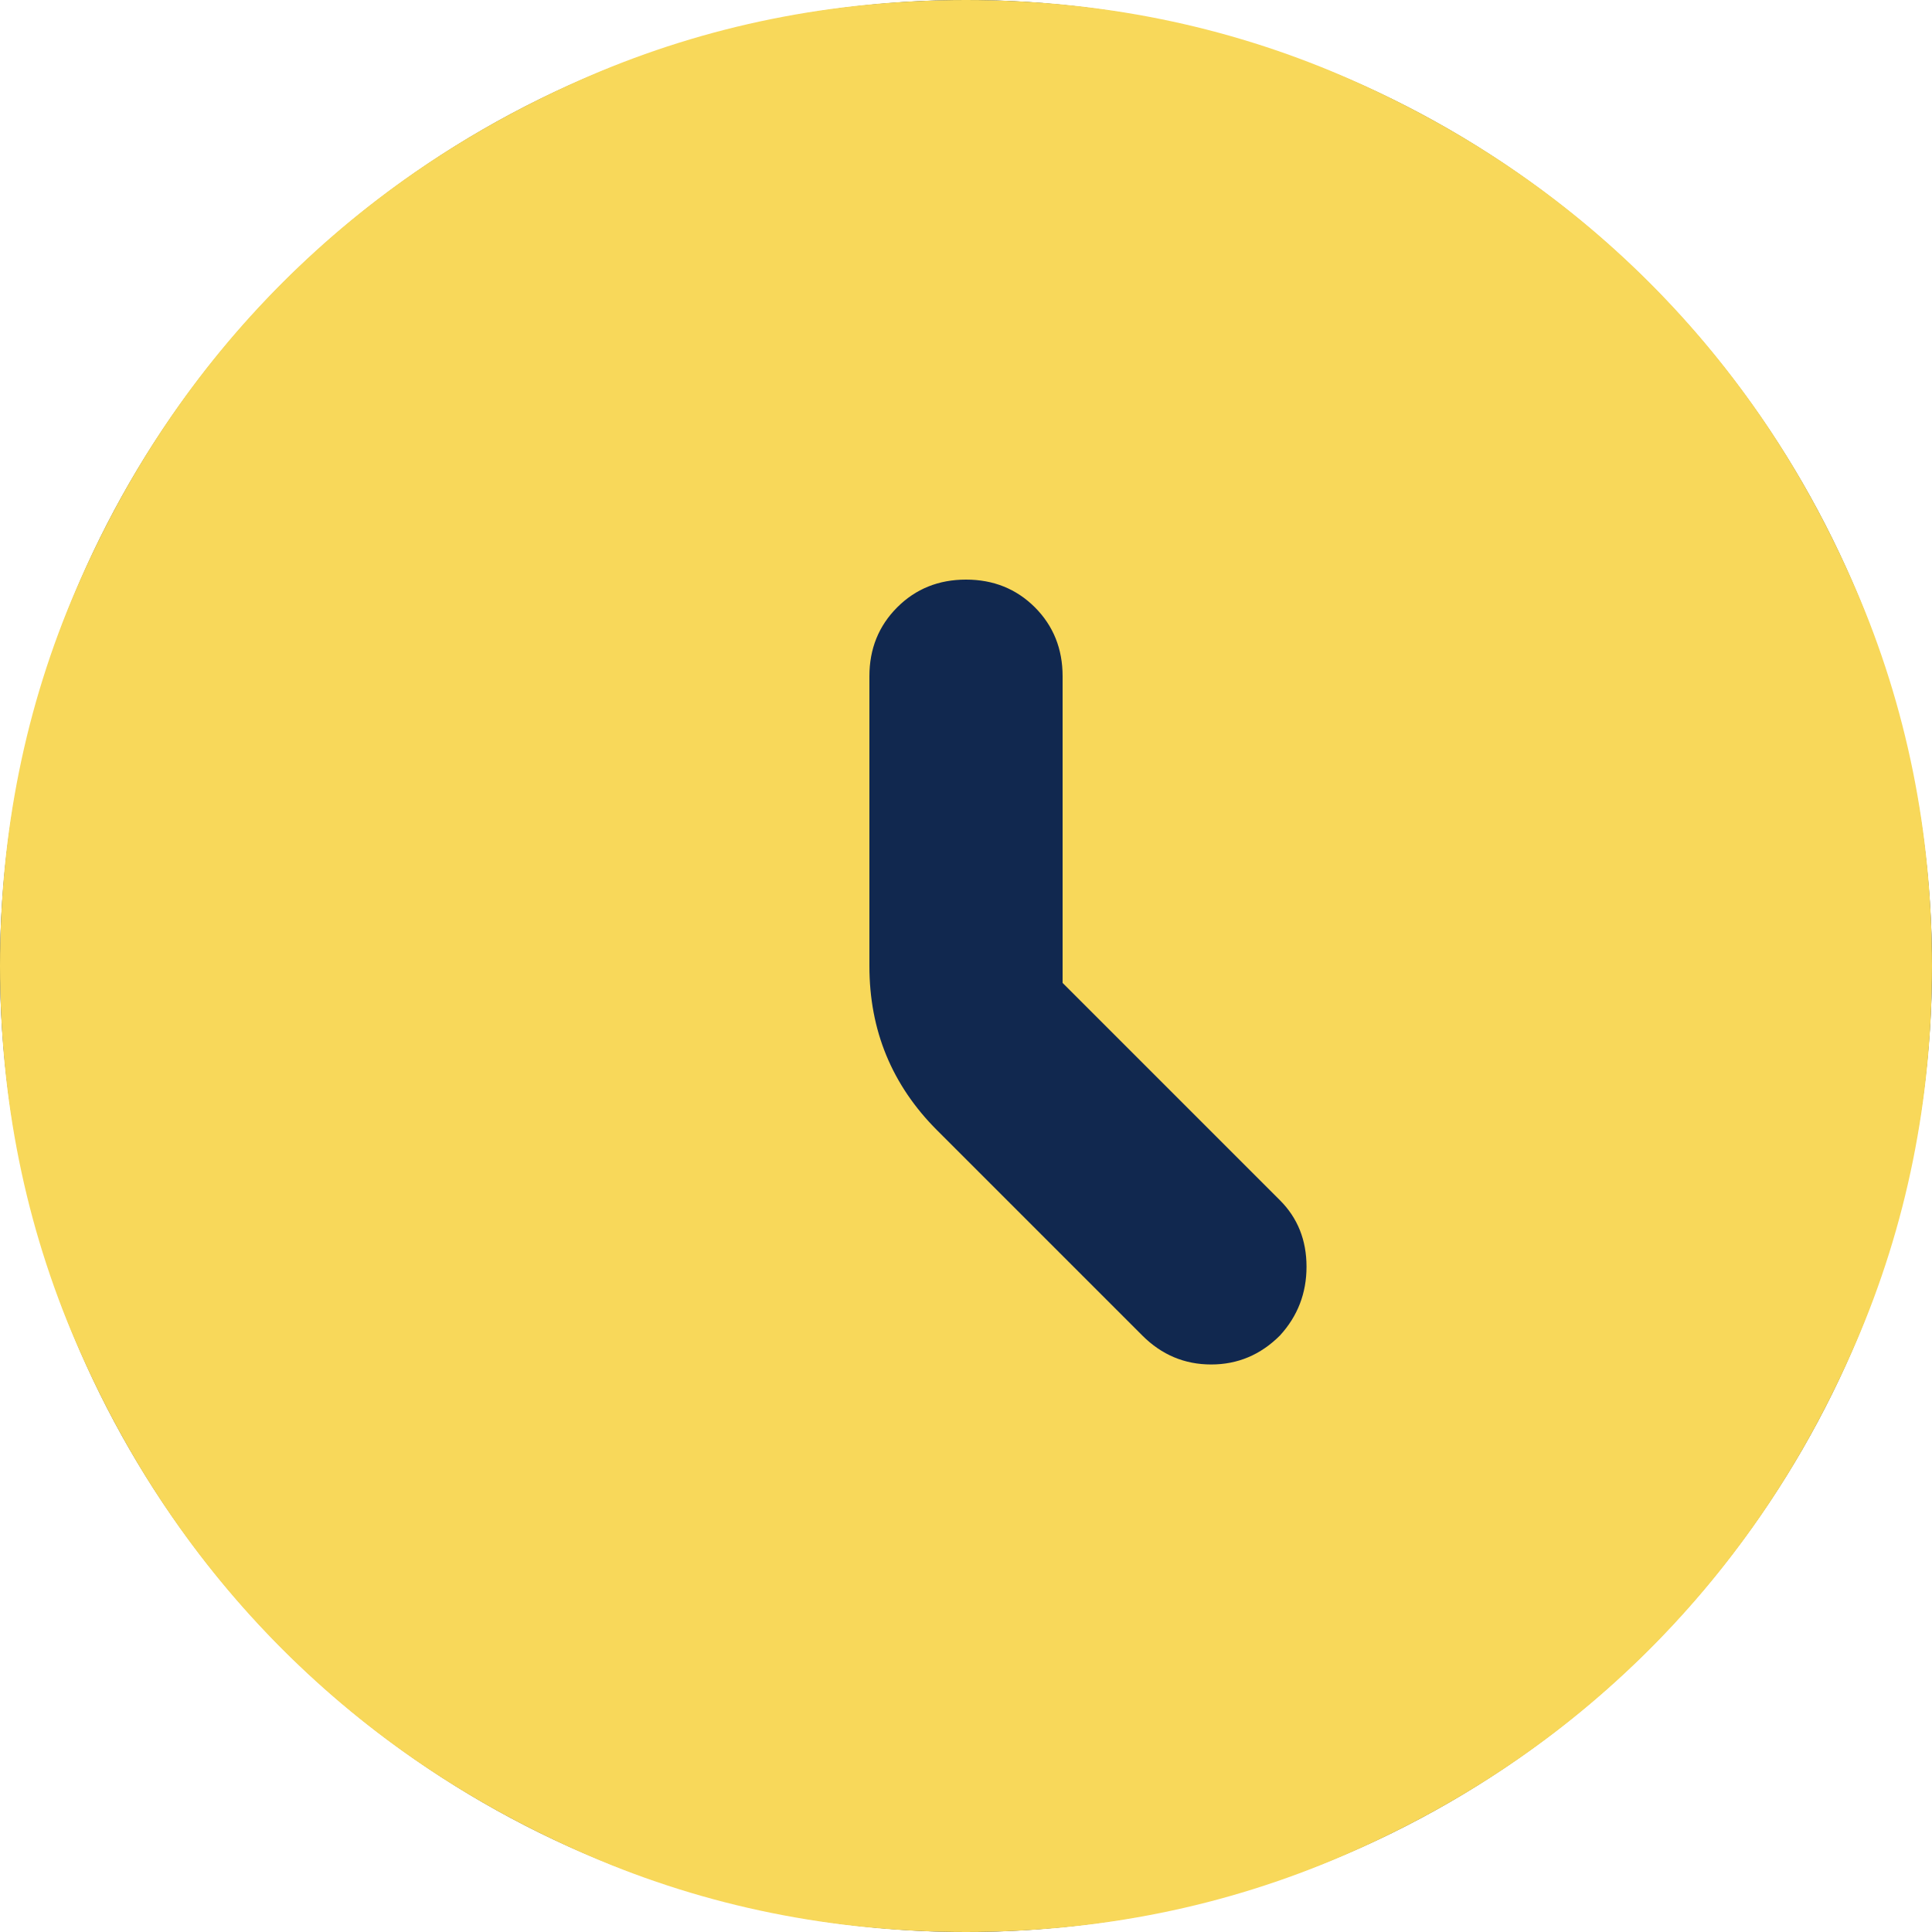 <svg width="32" height="32" viewBox="0 0 32 32" fill="none" xmlns="http://www.w3.org/2000/svg">
<circle cx="16" cy="16" r="16" fill="#11284F"/>
<path d="M17.6 16.28V11.2C17.6 10.747 17.447 10.366 17.141 10.059C16.834 9.753 16.453 9.6 16 9.6C15.547 9.6 15.167 9.753 14.861 10.059C14.554 10.366 14.4 10.747 14.4 11.2V16C14.4 16.533 14.493 17.027 14.68 17.48C14.867 17.933 15.147 18.347 15.52 18.72L18.92 22.12C19.24 22.44 19.62 22.6 20.061 22.6C20.5 22.6 20.88 22.44 21.2 22.12C21.493 21.8 21.64 21.42 21.64 20.981C21.64 20.54 21.493 20.173 21.2 19.88L17.6 16.28ZM16 32C13.787 32 11.707 31.58 9.76 30.739C7.813 29.9 6.12 28.76 4.68 27.32C3.24 25.88 2.1 24.187 1.261 22.24C0.42 20.293 0 18.213 0 16C0 13.787 0.42 11.707 1.261 9.76C2.1 7.813 3.24 6.12 4.68 4.68C6.12 3.24 7.813 2.1 9.76 1.259C11.707 0.42 13.787 0 16 0C18.213 0 20.293 0.42 22.24 1.259C24.187 2.1 25.88 3.24 27.32 4.68C28.76 6.12 29.9 7.813 30.739 9.76C31.58 11.707 32 13.787 32 16C32 18.213 31.58 20.293 30.739 22.24C29.9 24.187 28.76 25.88 27.32 27.32C25.88 28.76 24.187 29.9 22.24 30.739C20.293 31.58 18.213 32 16 32Z" fill="#F8D85A"/>
</svg>
